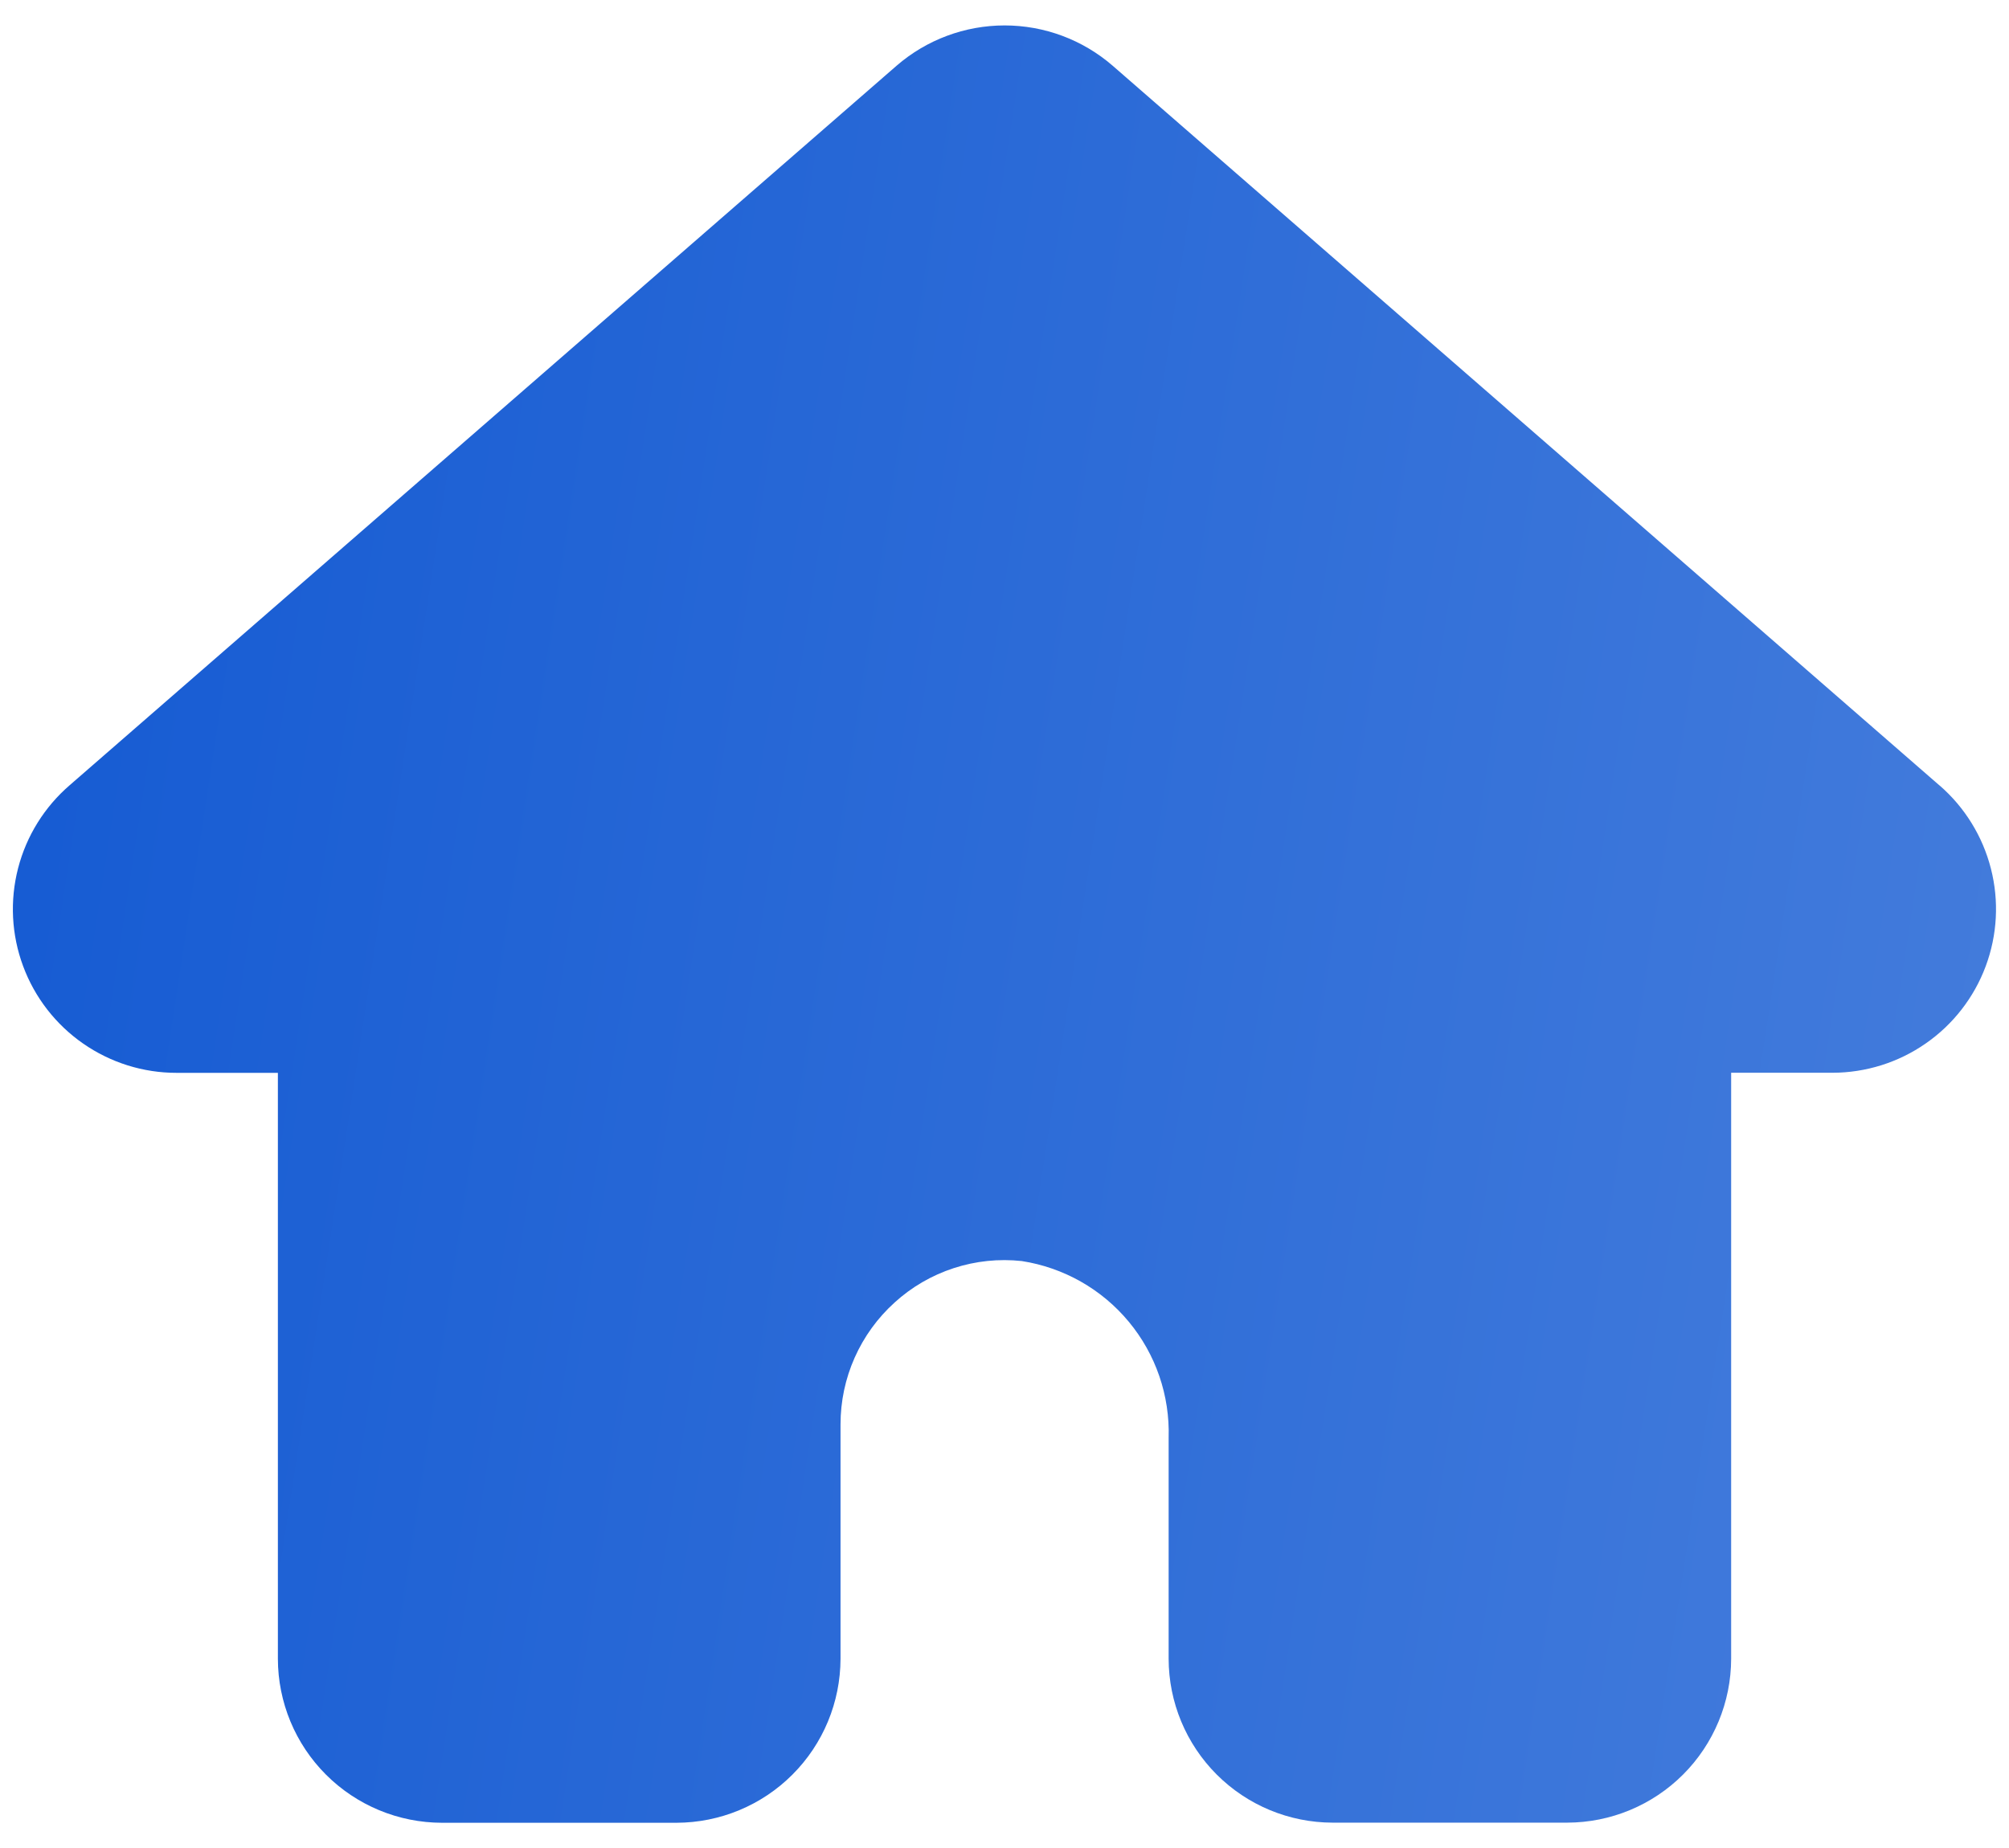 <svg width="50" height="46" viewBox="0 0 50 46" fill="none" xmlns="http://www.w3.org/2000/svg">
    <path d="M48.272 19.553L27.692 1.636C26.946 0.989 25.991 0.633 25.003 0.633C24.015 0.633 23.06 0.989 22.314 1.636L1.738 19.542C1.108 20.084 0.658 20.807 0.45 21.612C0.242 22.418 0.285 23.268 0.575 24.048C0.864 24.828 1.385 25.501 2.069 25.976C2.752 26.451 3.564 26.706 4.396 26.705H6.916V41.288C6.917 42.371 7.348 43.41 8.114 44.175C8.88 44.941 9.919 45.371 11.002 45.372H16.835C17.918 45.37 18.956 44.94 19.721 44.174C20.487 43.409 20.917 42.371 20.919 41.288V35.455C20.919 34.883 21.038 34.318 21.27 33.796C21.502 33.273 21.841 32.805 22.265 32.422C22.689 32.035 23.191 31.744 23.737 31.566C24.283 31.388 24.86 31.328 25.431 31.39C26.472 31.552 27.419 32.088 28.092 32.899C28.765 33.709 29.118 34.738 29.085 35.791V41.286C29.086 42.369 29.517 43.407 30.282 44.172C31.048 44.938 32.086 45.368 33.169 45.369H39.002C40.084 45.368 41.122 44.938 41.888 44.172C42.653 43.407 43.084 42.369 43.085 41.286V26.703H45.605C46.435 26.702 47.246 26.448 47.927 25.974C48.609 25.501 49.13 24.83 49.42 24.052C49.71 23.274 49.756 22.427 49.55 21.622C49.345 20.818 48.899 20.095 48.272 19.551V19.553Z" fill="url(#paint0_linear_45850_5208)"/>
    <defs>
        <linearGradient id="paint0_linear_45850_5208" x1="3.611" y1="3.828" x2="54.833" y2="11.664" gradientUnits="userSpaceOnUse">
            <stop stop-color="#175CD3"/>
            <stop offset="1" stop-color="#457DDC"/>
        </linearGradient>
    </defs>
</svg>
